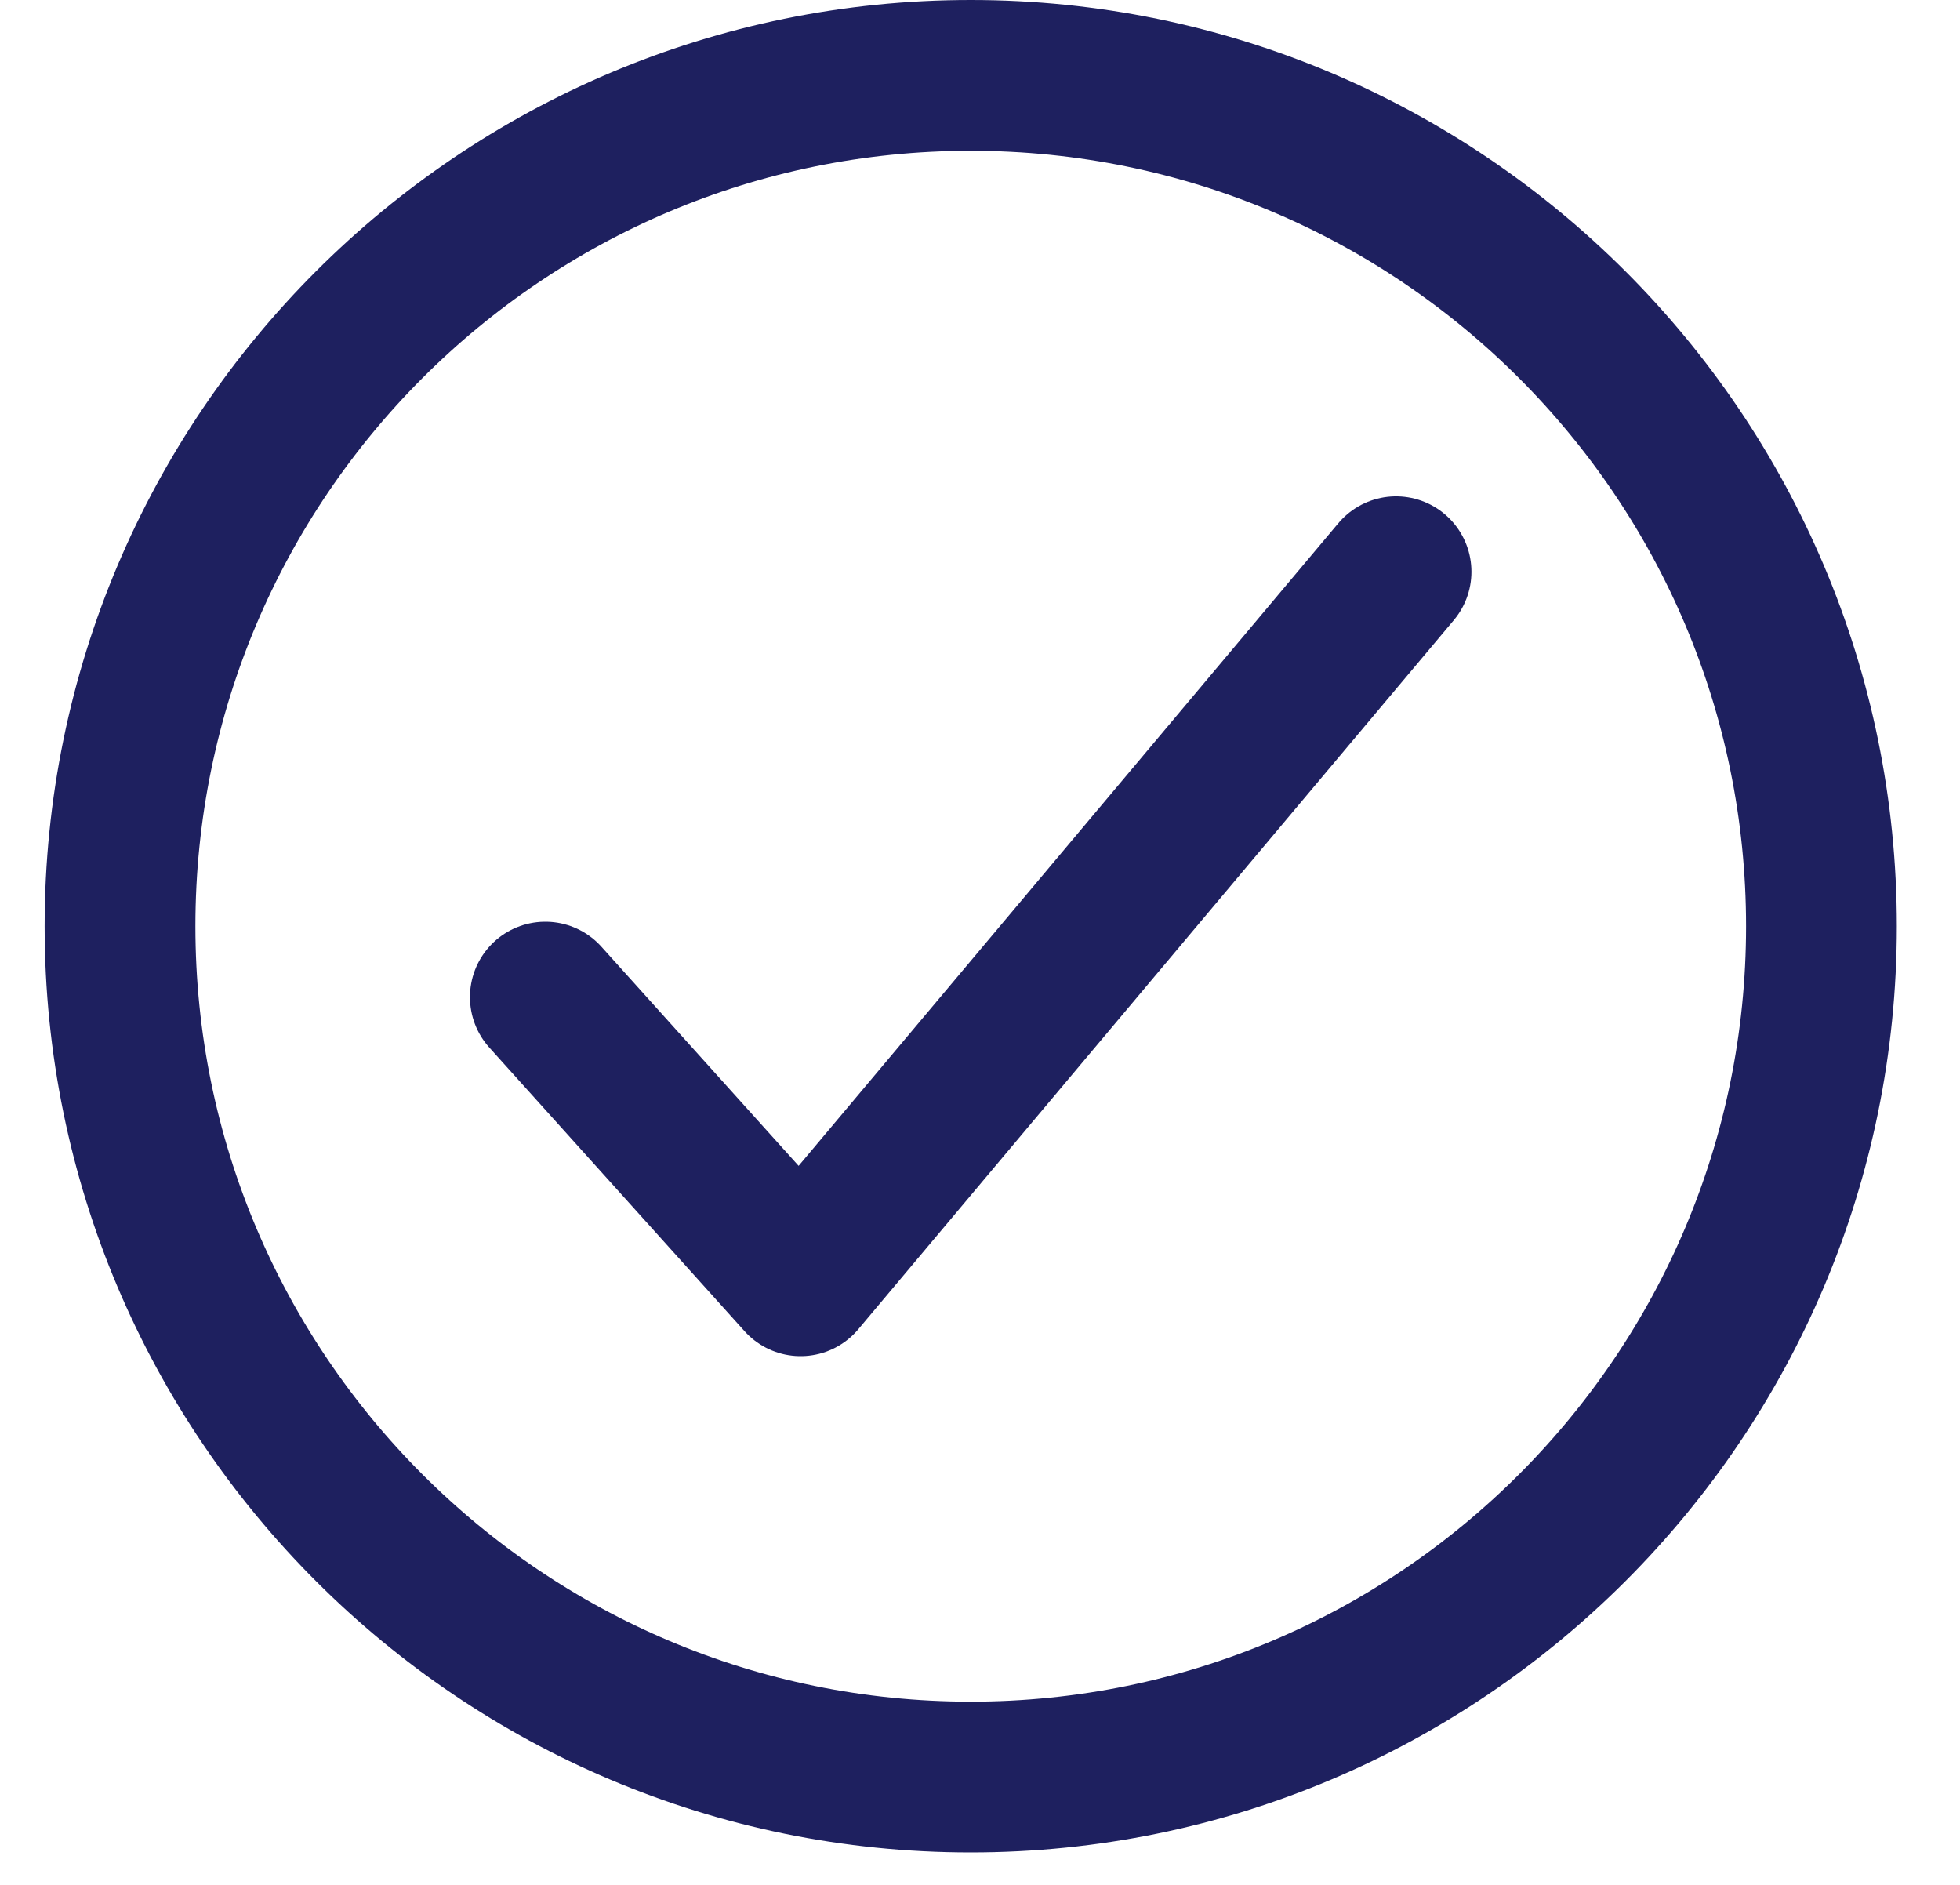 <svg width="26" height="25" viewBox="0 0 26 25" fill="none" xmlns="http://www.w3.org/2000/svg">
<path d="M24.162 12.285C24.162 6.055 19.107 1 12.877 1C6.646 1 1.592 6.055 1.592 12.285C1.592 18.515 6.646 23.57 12.877 23.57C19.107 23.57 24.162 18.515 24.162 12.285Z" stroke="#1E205F" stroke-width="2" stroke-miterlimit="10"/>
<path d="M18.519 7.583L10.62 16.987L7.234 13.225" stroke="#1E205F" stroke-width="2" stroke-linecap="round" stroke-linejoin="round"/>
</svg>
